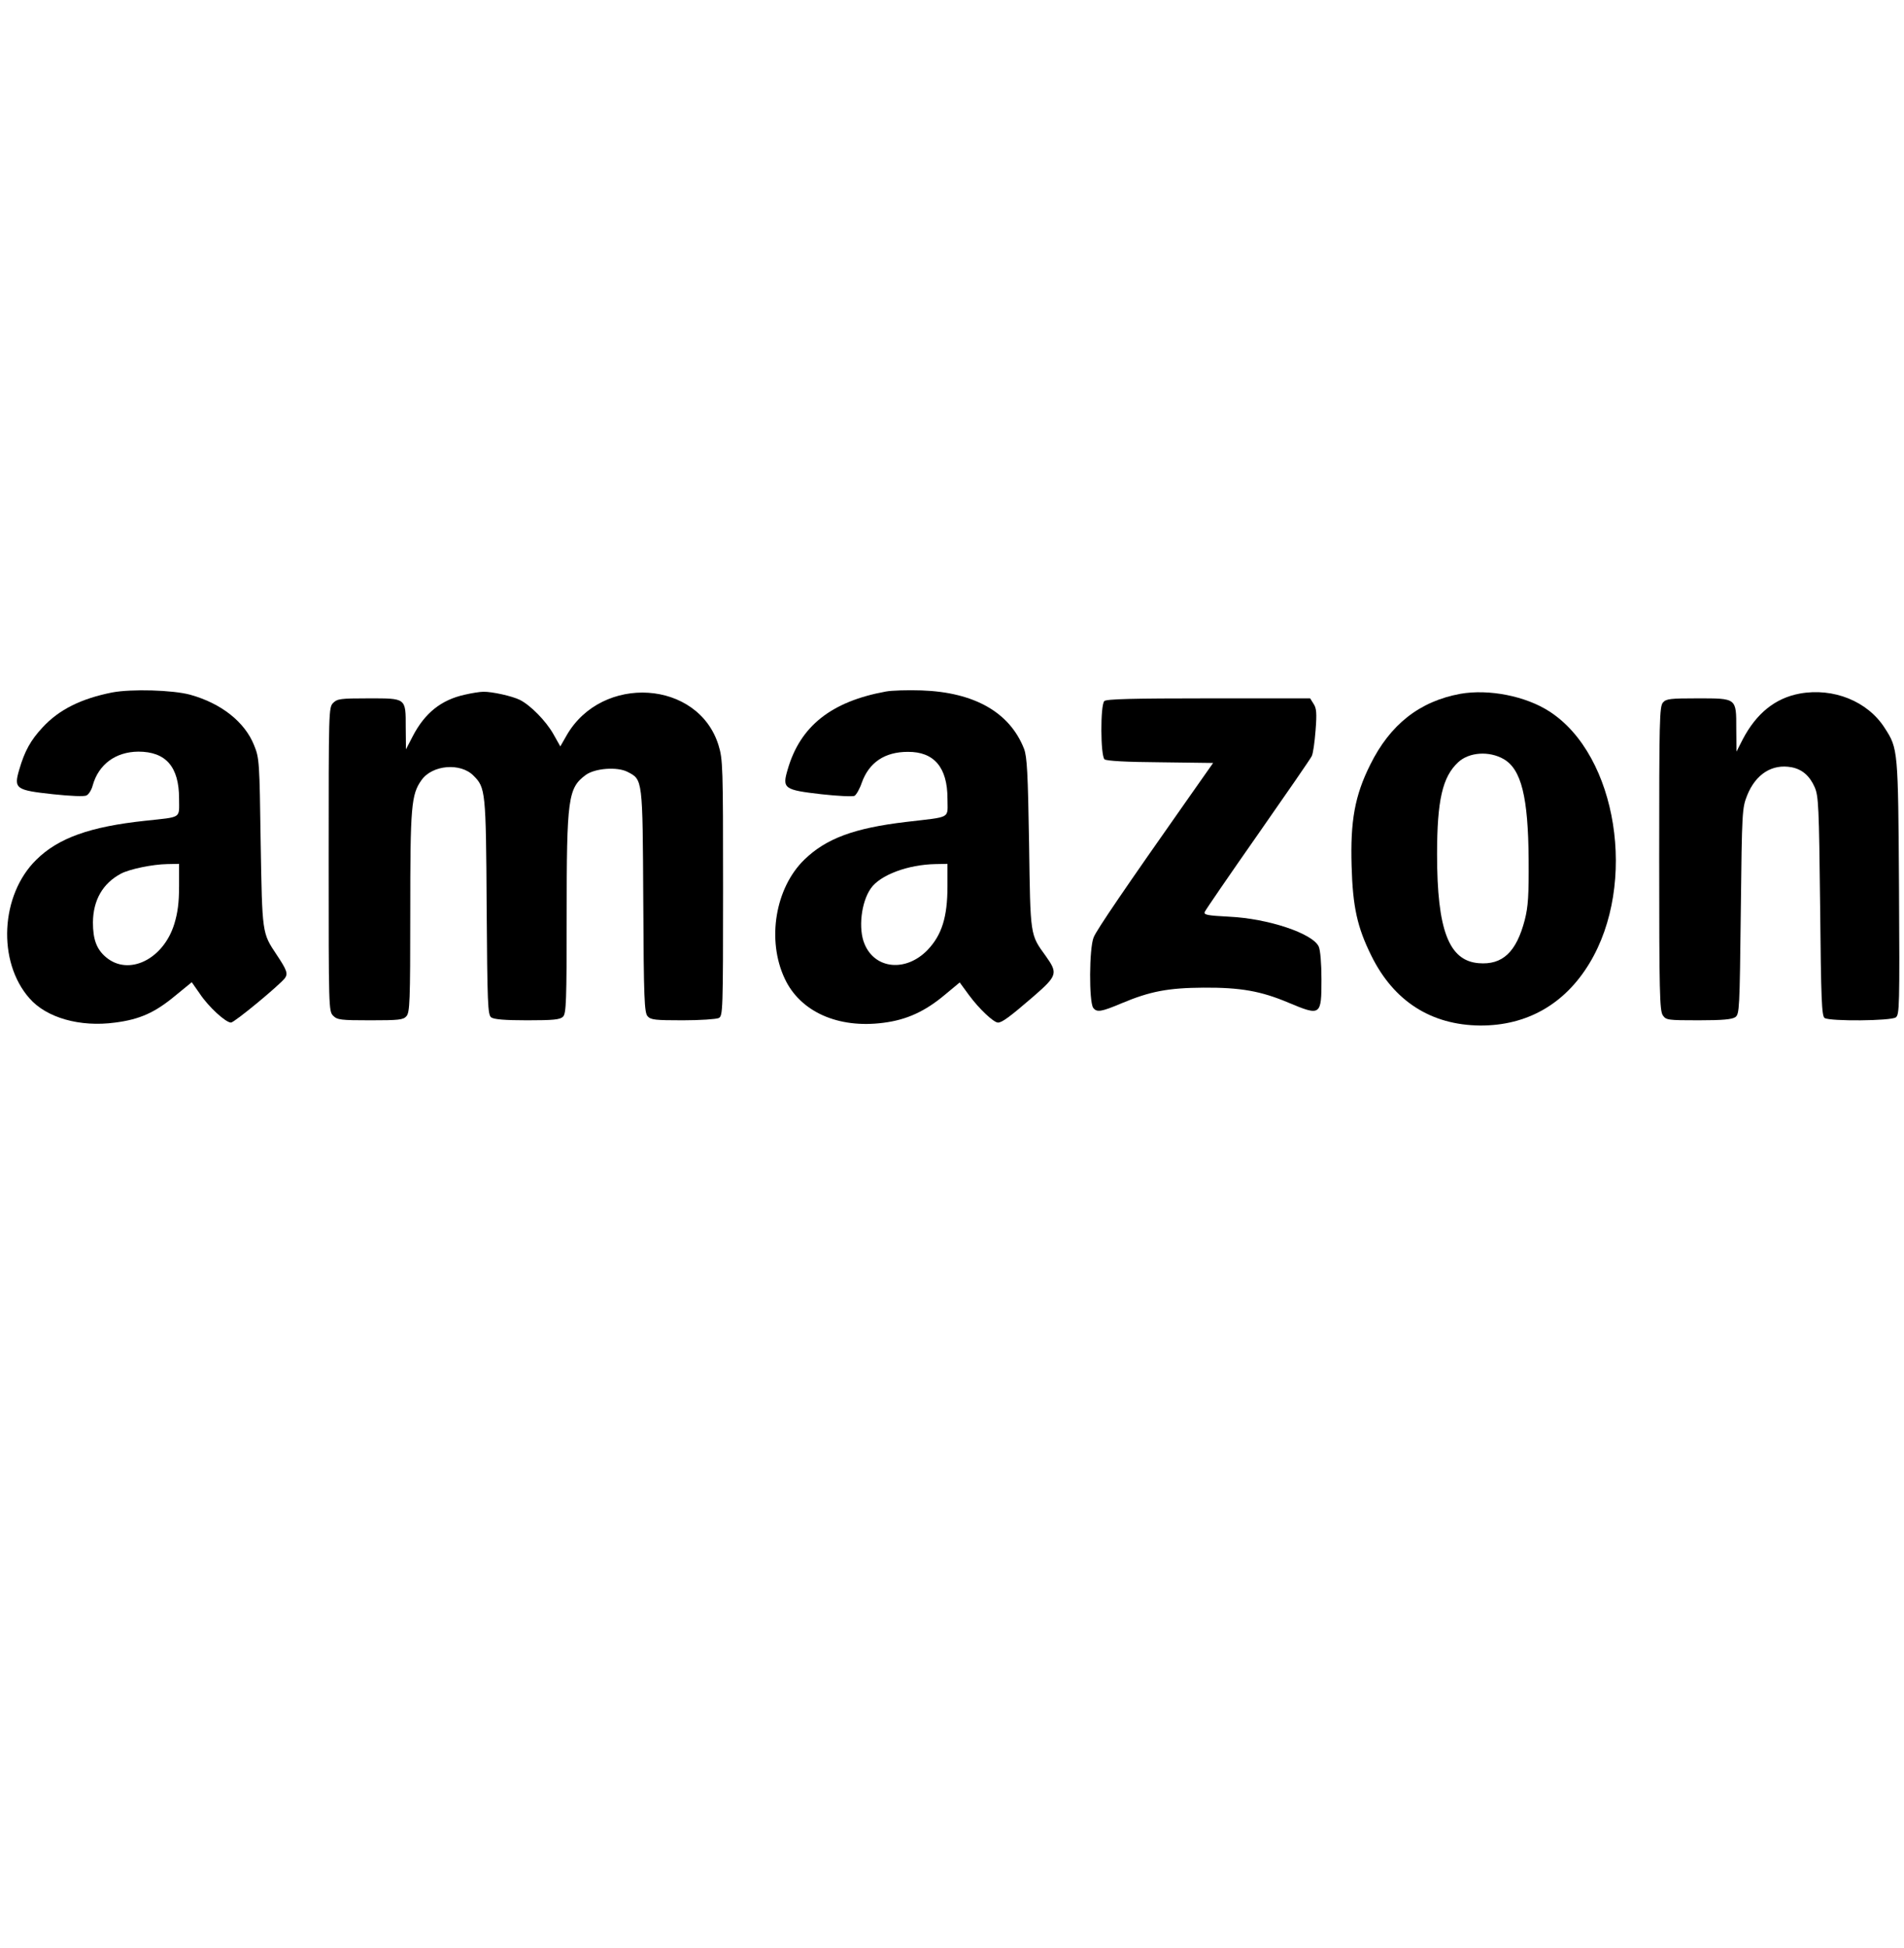 <?xml version="1.0" standalone="no"?>
<!DOCTYPE svg PUBLIC "-//W3C//DTD SVG 20010904//EN"
 "http://www.w3.org/TR/2001/REC-SVG-20010904/DTD/svg10.dtd">
<svg version="1.0" xmlns="http://www.w3.org/2000/svg"
 width="840pt" height="859pt" viewBox="0 0 840 859"
 preserveAspectRatio="xMidYMid meet">

<g transform="translate(0,859) scale(0.1,-0.1)"
fill="#000000" stroke="none">
<path d="M495 5536 c-136 -27 -234 -75 -307 -154 -53 -57 -79 -104 -103 -186
-25 -85 -16 -91 150 -109 77 -8 137 -11 147 -5 9 4 22 24 27 44 26 93 101 148
201 149 122 0 180 -67 180 -207 0 -90 15 -80 -150 -98 -243 -26 -383 -76 -480
-172 -158 -155 -173 -449 -30 -611 75 -86 223 -128 378 -107 109 14 176 44
267 120 l71 58 35 -50 c39 -59 115 -128 138 -128 15 0 212 163 238 196 14 20
9 35 -37 104 -64 96 -63 91 -70 495 -5 356 -6 372 -29 428 -41 103 -145 185
-282 223 -78 21 -259 26 -344 10z m295 -855 c0 -72 -6 -117 -21 -166 -48 -156
-201 -231 -301 -147 -42 35 -58 79 -58 154 1 98 43 172 124 215 38 20 139 41
204 42 l52 1 0 -99z"/>
<path d="M3908 5540 c-241 -44 -378 -153 -433 -344 -25 -84 -16 -90 150 -109
72 -8 137 -11 145 -7 8 5 23 31 32 58 32 89 101 136 203 136 116 1 175 -69
175 -206 0 -91 21 -79 -182 -103 -229 -27 -353 -73 -449 -166 -129 -125 -167
-355 -87 -525 68 -146 235 -221 435 -195 103 13 184 50 272 124 l65 54 41 -56
c45 -61 109 -121 128 -121 18 0 53 26 155 114 107 93 110 103 56 179 -70 97
-68 84 -74 497 -5 311 -9 382 -22 417 -63 161 -219 250 -453 258 -60 2 -131 0
-157 -5z m272 -859 c0 -136 -25 -215 -88 -281 -95 -98 -232 -85 -278 27 -28
66 -15 184 28 245 41 59 164 105 286 107 l52 1 0 -99z"/>
<path d="M2050 5526 c-104 -23 -176 -81 -229 -183 l-30 -58 -1 97 c0 131 3
128 -166 128 -121 0 -136 -2 -154 -20 -20 -20 -20 -33 -20 -690 0 -657 0 -670
20 -690 18 -18 33 -20 163 -20 127 0 146 2 160 18 15 17 17 63 17 458 0 468 4
520 50 584 48 67 172 77 229 19 53 -53 55 -66 58 -579 3 -428 5 -476 20 -487
12 -9 61 -13 159 -13 116 0 145 3 158 16 14 14 16 68 16 443 0 522 6 565 84
623 41 30 139 37 184 14 68 -35 67 -27 70 -571 2 -434 5 -491 19 -507 14 -16
34 -18 155 -18 77 0 148 5 159 10 18 10 19 27 19 574 0 537 -1 567 -20 629
-89 288 -514 315 -670 44 l-28 -49 -31 55 c-33 58 -100 126 -147 150 -34 17
-124 37 -162 36 -15 0 -52 -6 -82 -13z"/>
<path d="M6443 5530 c-180 -33 -310 -135 -398 -313 -68 -136 -88 -248 -82
-447 5 -180 25 -270 87 -395 99 -201 264 -306 480 -308 206 -1 373 94 482 274
213 351 123 918 -176 1111 -105 68 -267 100 -393 78z m191 -288 c78 -45 108
-168 110 -442 1 -159 -2 -208 -17 -267 -37 -142 -98 -200 -204 -191 -131 11
-183 146 -183 480 0 239 24 342 93 406 48 45 137 51 201 14z"/>
<path d="M7940 5531 c-108 -20 -191 -87 -251 -201 l-28 -55 -1 101 c0 136 3
134 -172 134 -118 0 -137 -2 -151 -18 -16 -17 -17 -79 -17 -688 0 -590 2 -672
16 -692 14 -21 22 -22 158 -22 107 0 147 4 162 14 18 14 19 34 24 468 5 443 6
454 28 510 38 94 110 140 196 124 47 -9 80 -38 102 -88 17 -39 19 -84 24 -526
4 -414 7 -484 20 -492 24 -15 293 -13 314 3 16 12 17 49 14 572 -4 609 -4 613
-63 704 -75 118 -226 179 -375 152z"/>
<path d="M4872 5498 c-18 -18 -17 -242 1 -257 9 -7 95 -12 246 -13 l233 -3
-109 -155 c-275 -391 -405 -581 -418 -614 -20 -48 -21 -284 -2 -311 16 -21 35
-18 125 20 126 53 206 68 362 69 163 1 253 -15 374 -66 143 -60 146 -58 146
103 0 69 -5 129 -12 144 -26 58 -223 124 -396 132 -95 5 -112 8 -107 21 3 8
108 161 234 341 125 179 233 335 238 346 6 11 13 62 17 114 6 76 4 98 -9 117
l-15 24 -448 0 c-335 0 -451 -3 -460 -12z"/>
</g>
</svg>
